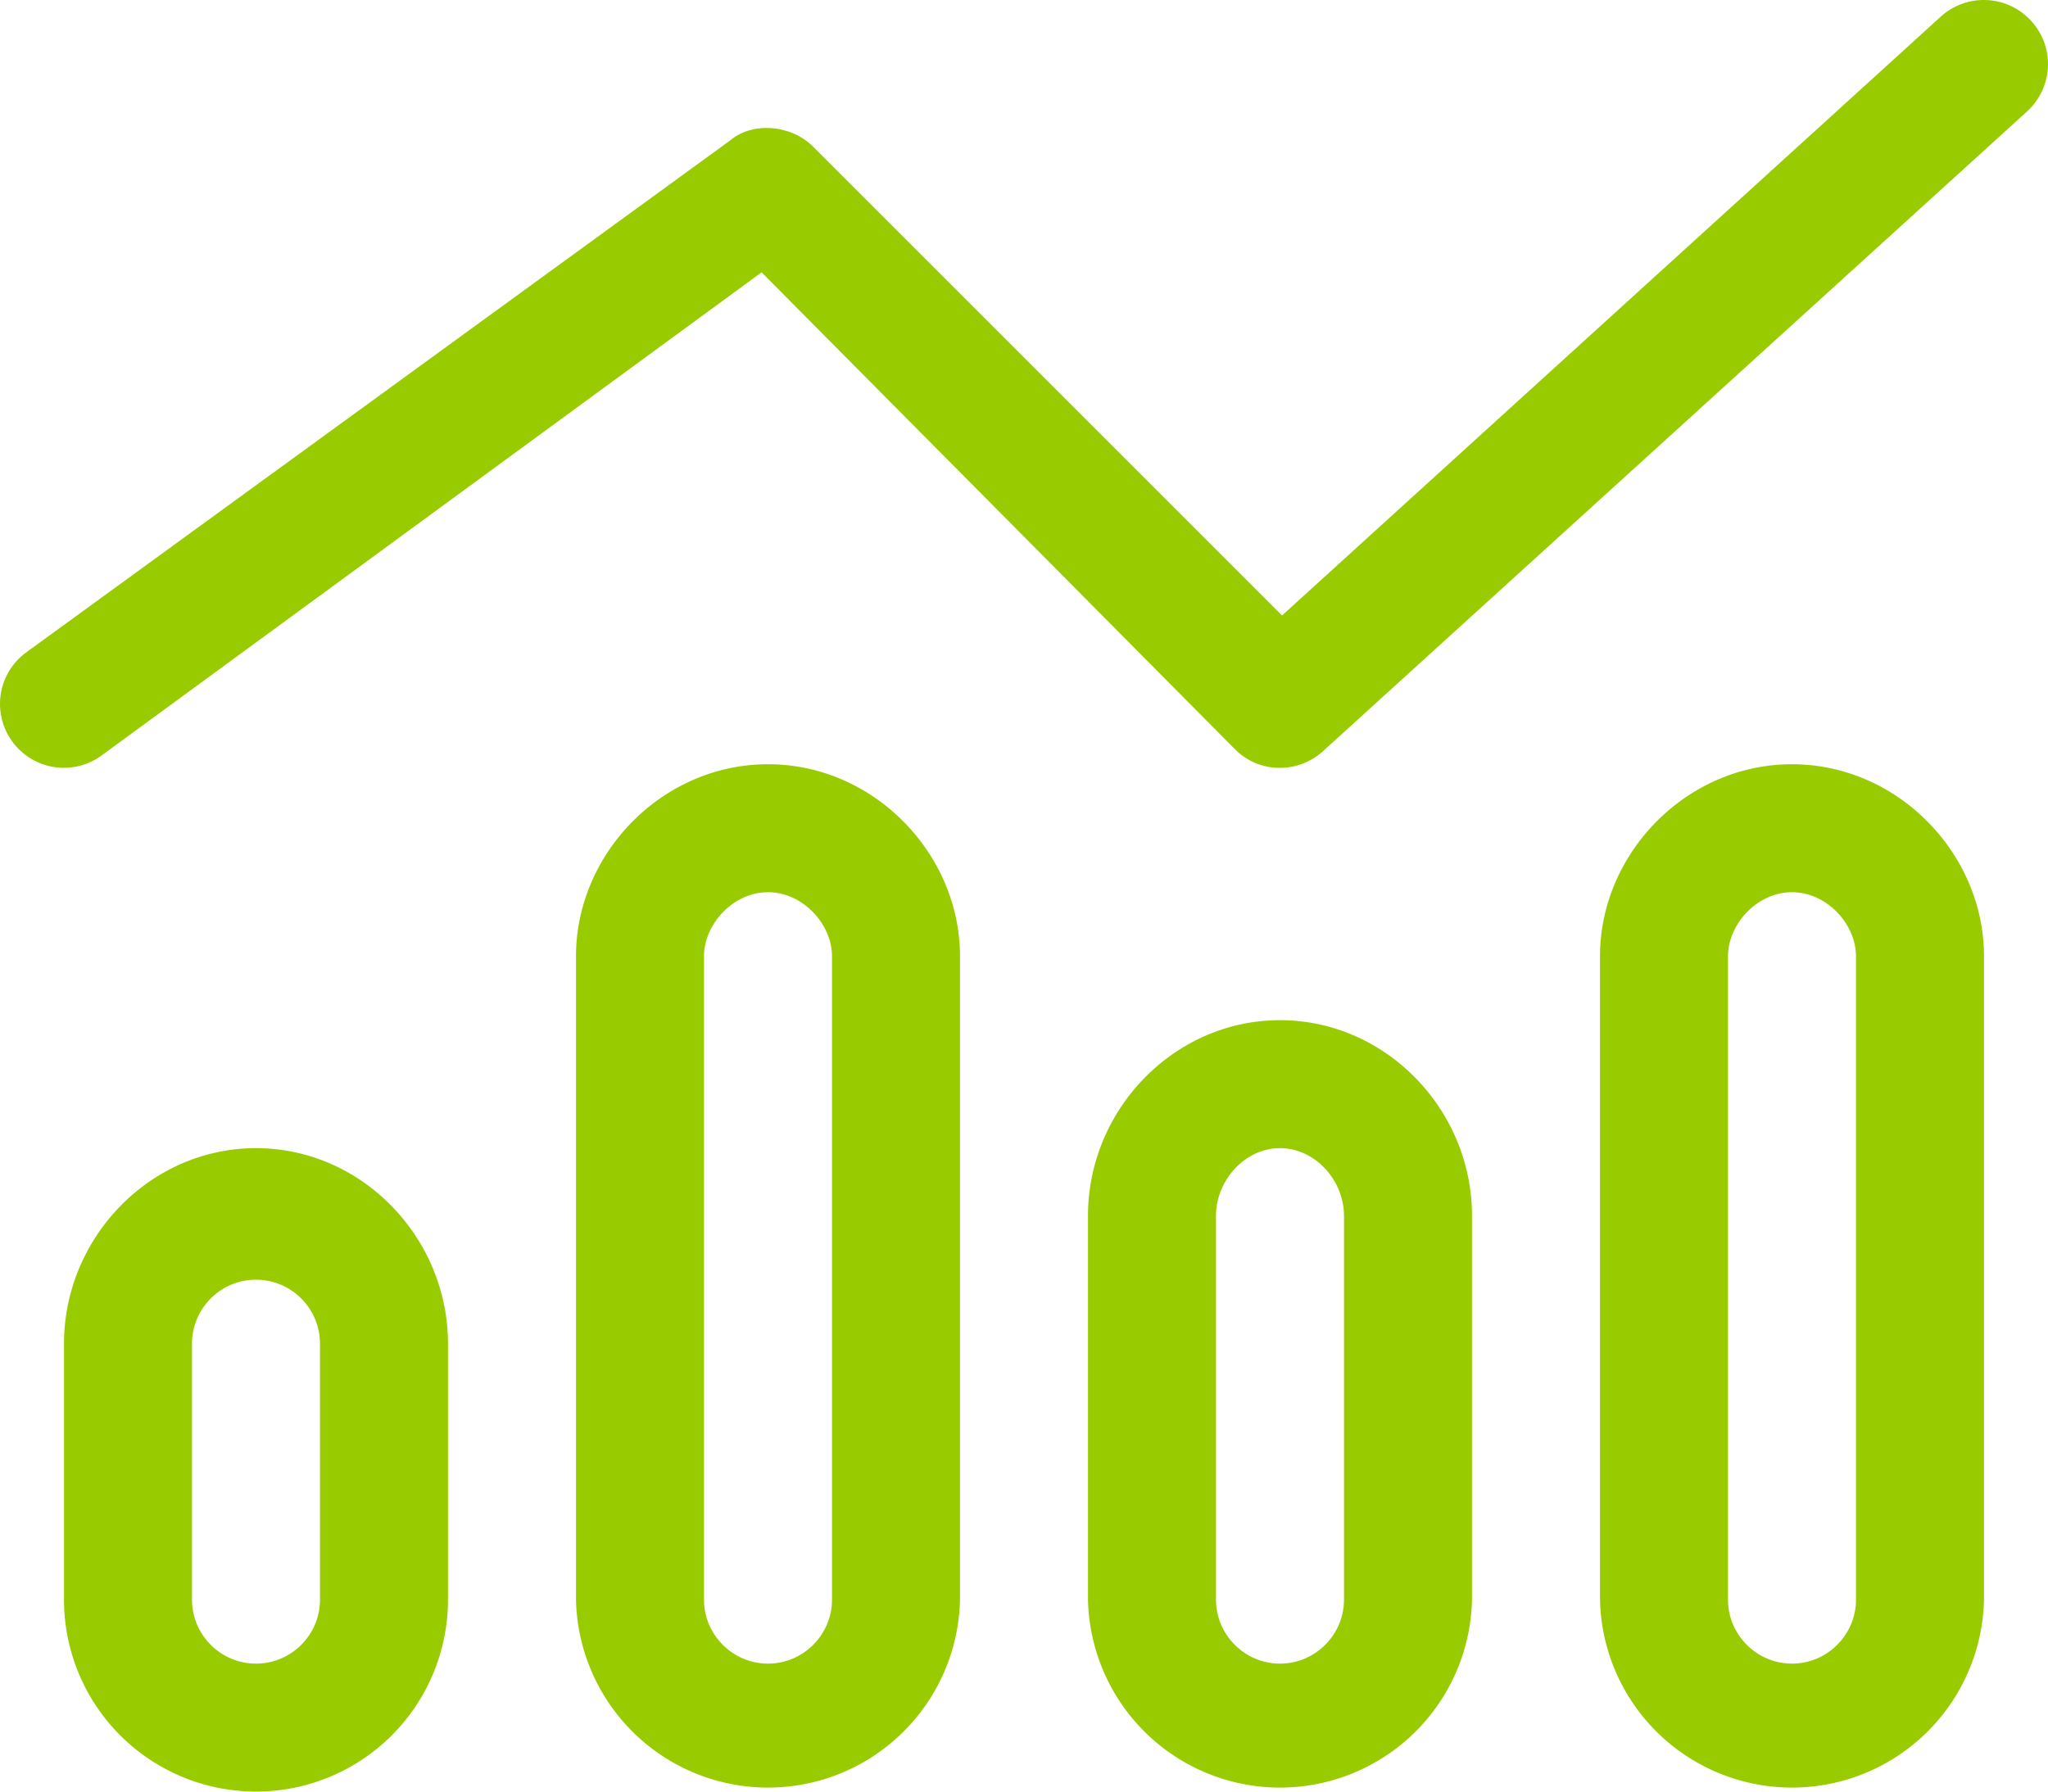 <svg xmlns="http://www.w3.org/2000/svg" width="48" height="42" fill="none" viewBox="0 0 48 42"><path fill="#9C0" d="M47.606.491c.562.613.515 1.561-.094 2.119l-16.5 14.996c-.6.544-1.51.525-2.072-.047L17.85 6.384 2.382 17.71a1.495 1.495 0 0 1-2.095-.328 1.495 1.495 0 0 1 .33-2.09L17.12 3.287c.515-.434 1.415-.37 1.94.153l10.988 10.988L45.487.39a1.5 1.5 0 0 1 2.119.101ZM10.5 31.5v6a4.5 4.5 0 0 1-9 0v-6c0-2.484 2.015-4.584 4.5-4.584s4.5 2.1 4.5 4.584Zm-3 6v-6c0-.825-.671-1.5-1.5-1.5s-1.5.675-1.5 1.5v6c0 .825.671 1.5 1.5 1.5s1.5-.675 1.5-1.5Zm6-15.084c0-2.4 2.015-4.5 4.5-4.5 2.484 0 4.5 2.1 4.5 4.5V37.5a4.501 4.501 0 0 1-9 0V22.416Zm4.5-1.5c-.825 0-1.5.759-1.5 1.5V37.5c0 .825.675 1.5 1.5 1.5s1.5-.675 1.5-1.5V22.416c0-.741-.675-1.5-1.5-1.5ZM34.5 28.5v9a4.501 4.501 0 0 1-9 0v-9c0-2.484 2.015-4.584 4.5-4.584 2.484 0 4.5 2.1 4.5 4.584Zm-3 9v-9c0-.825-.675-1.584-1.5-1.584s-1.5.759-1.5 1.584v9c0 .825.675 1.5 1.5 1.5s1.5-.675 1.5-1.5Zm6-15.084c0-2.4 2.015-4.5 4.5-4.5 2.484 0 4.5 2.1 4.5 4.5V37.5a4.501 4.501 0 0 1-9 0V22.416Zm4.5-1.5c-.825 0-1.5.759-1.5 1.5V37.5c0 .825.675 1.5 1.5 1.5s1.5-.675 1.5-1.5V22.416c0-.741-.675-1.5-1.5-1.5Z"></path></svg>